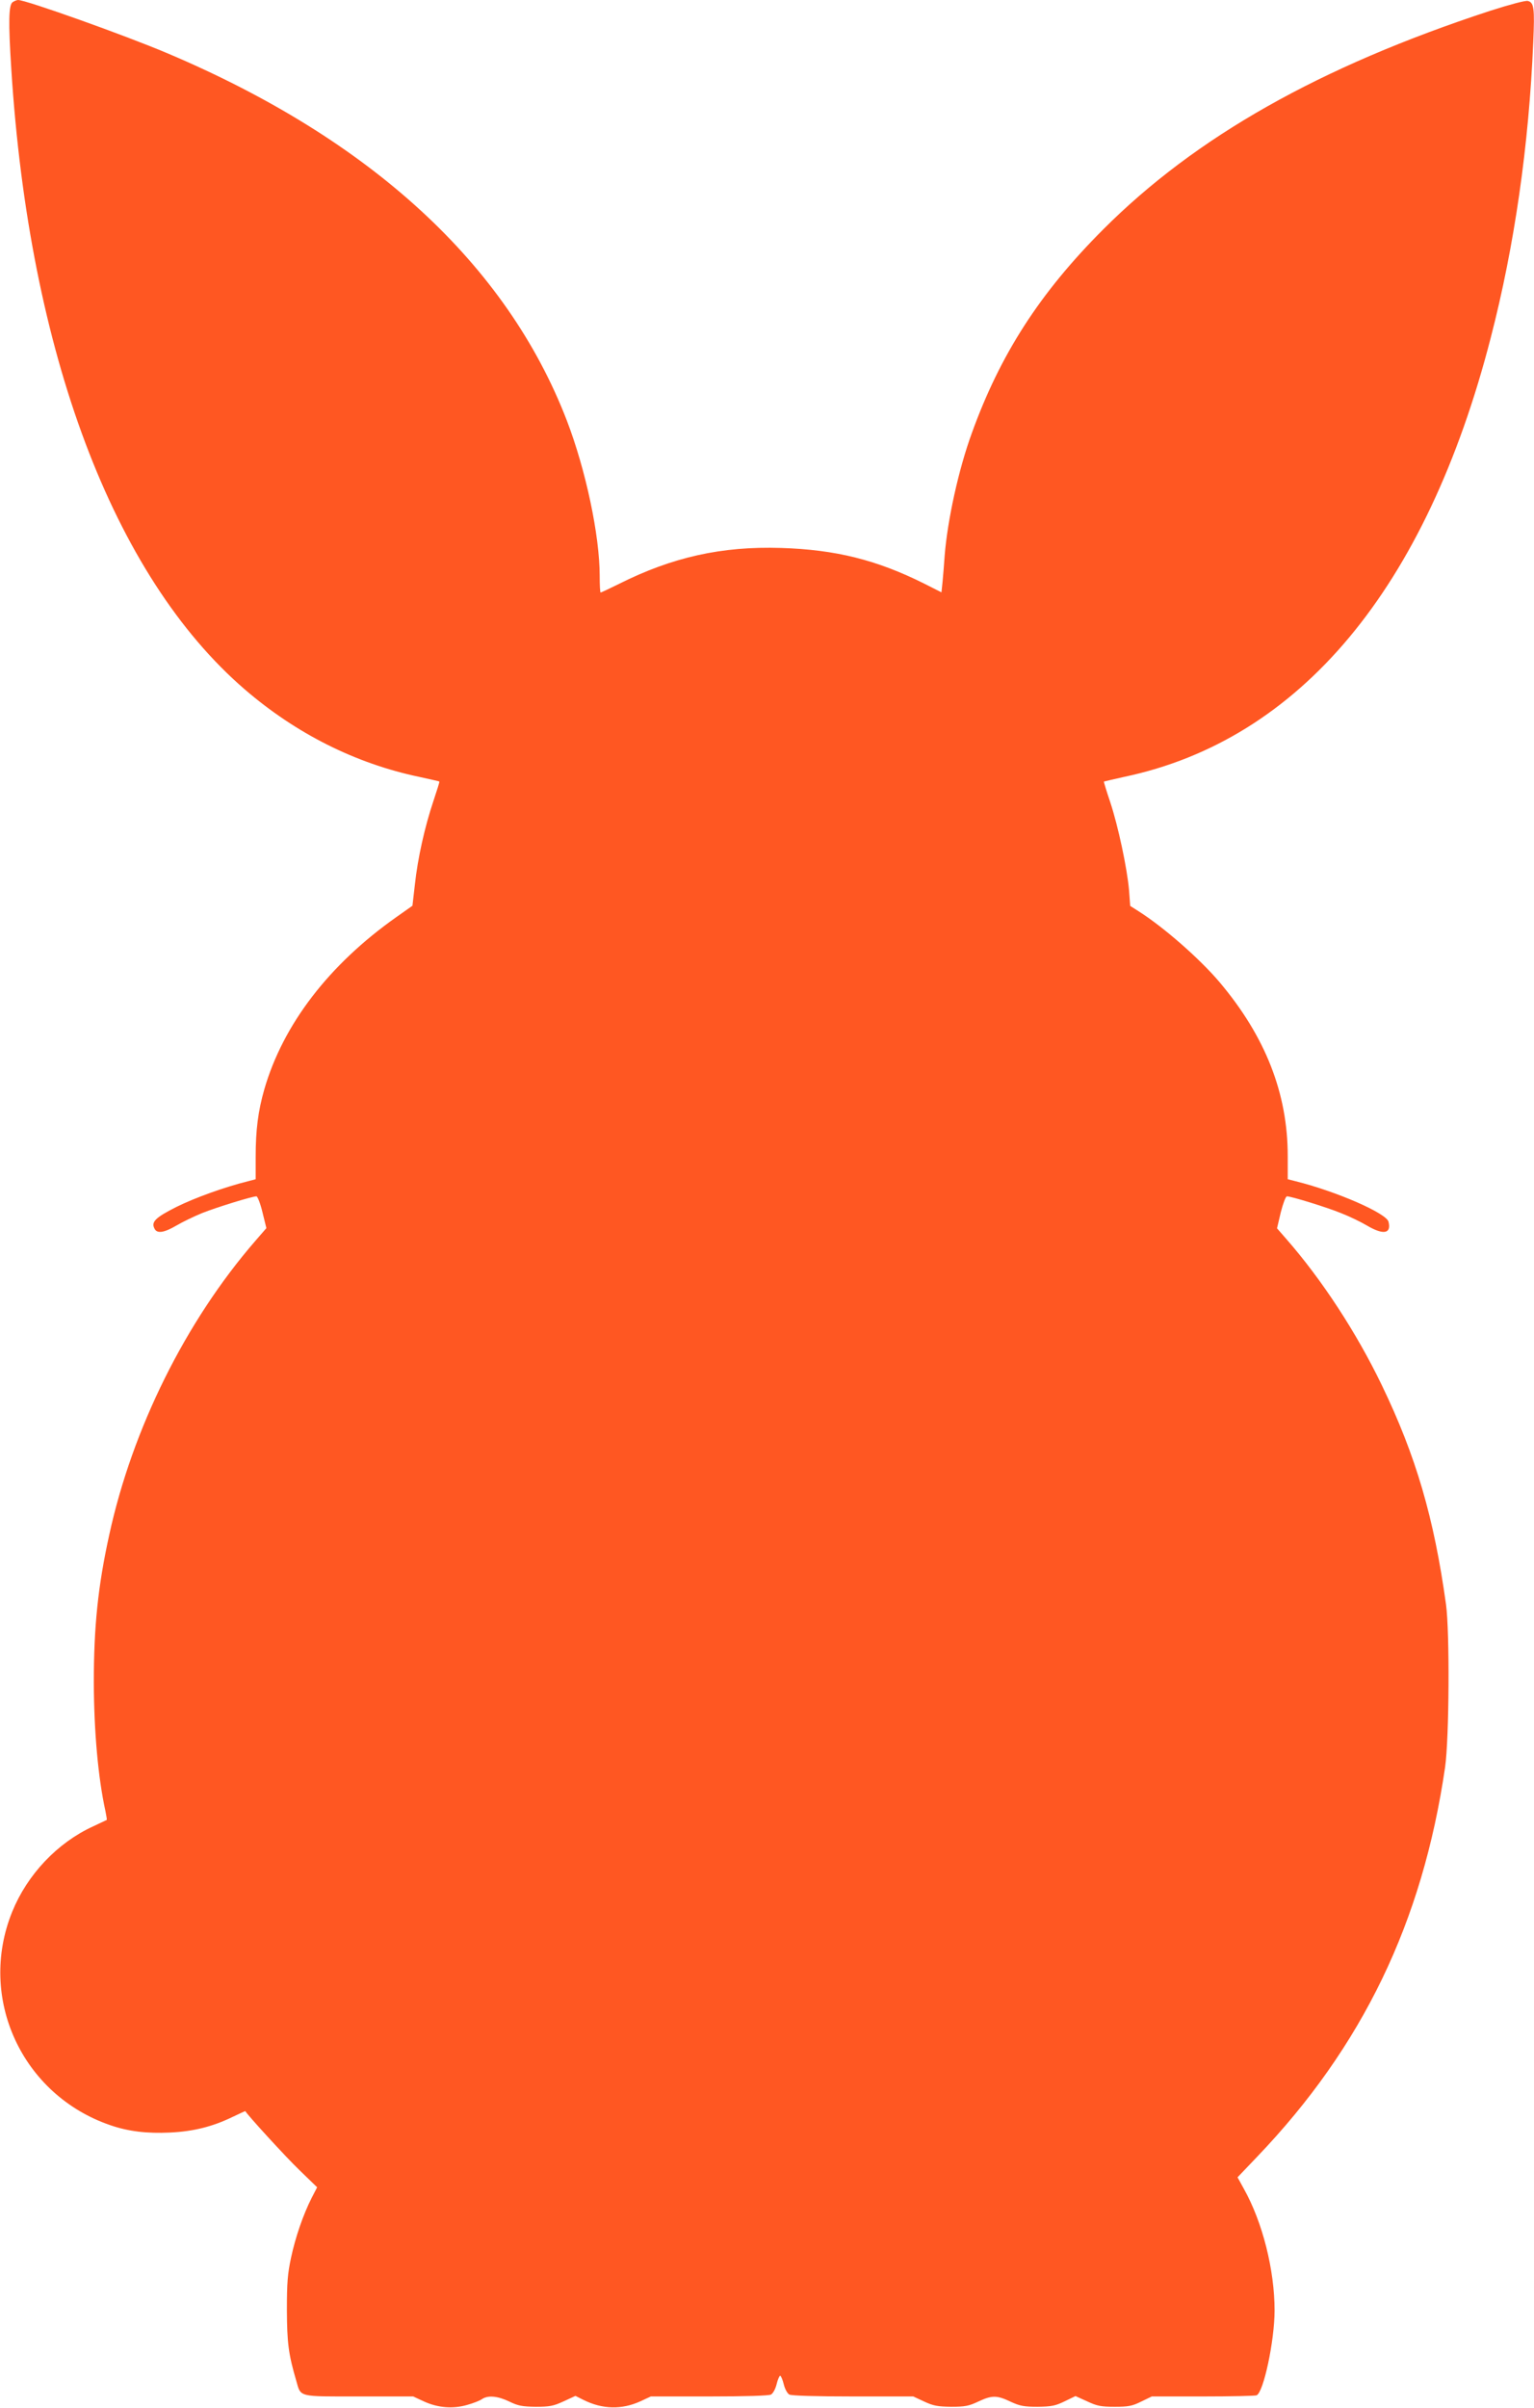 <?xml version="1.0" standalone="no"?>
<!DOCTYPE svg PUBLIC "-//W3C//DTD SVG 20010904//EN"
 "http://www.w3.org/TR/2001/REC-SVG-20010904/DTD/svg10.dtd">
<svg version="1.0" xmlns="http://www.w3.org/2000/svg"
 width="816pt" height="1280pt" viewBox="0 0 816 1280"
 preserveAspectRatio="xMidYMid meet">
<g transform="translate(0,1280) scale(0.1,-0.1)"
fill="#ff5722" stroke="none">
<path d="M68 12789 c-22 -12 -24 -105 -8 -354 95 -1510 542 -2697 1242 -3300
273 -235 589 -394 928 -465 58 -13 106 -23 107 -25 2 -1 -13 -48 -32 -105 -45
-134 -83 -302 -98 -442 l-13 -113 -85 -60 c-359 -253 -603 -571 -703 -916 -33
-115 -46 -216 -46 -359 l0 -119 -42 -11 c-124 -31 -280 -87 -379 -136 -113
-57 -136 -80 -117 -116 13 -27 50 -22 115 16 32 19 94 49 138 67 78 31 266 89
289 89 6 0 21 -38 32 -84 l21 -85 -59 -68 c-371 -428 -654 -998 -777 -1563
-60 -272 -82 -489 -82 -785 1 -261 23 -507 62 -684 5 -24 8 -45 7 -46 -2 -1
-34 -16 -72 -34 -191 -87 -351 -257 -431 -454 -186 -458 51 -974 522 -1135 95
-33 196 -45 318 -39 124 6 224 31 330 82 38 18 70 33 70 32 5 -14 216 -245
287 -313 l95 -92 -29 -56 c-45 -89 -86 -207 -110 -319 -18 -84 -22 -133 -22
-277 1 -175 8 -234 50 -377 25 -88 7 -83 334 -83 l288 0 56 -26 c76 -35 156
-41 231 -19 33 9 68 23 79 31 31 21 83 17 145 -13 47 -23 70 -27 141 -28 73 0
94 4 148 29 l63 29 42 -21 c102 -51 204 -53 303 -8 l56 26 310 0 c193 0 317 4
329 10 11 6 24 30 30 55 6 25 15 45 19 45 4 0 13 -20 19 -45 6 -25 19 -49 30
-55 13 -6 139 -10 339 -10 l320 0 58 -27 c49 -23 73 -27 144 -28 72 0 94 4
144 28 73 34 99 34 172 -1 50 -23 72 -27 144 -27 72 1 94 5 143 29 l58 28 62
-28 c53 -25 75 -29 147 -29 72 0 93 4 141 28 l56 27 271 0 c149 0 277 3 286 6
37 14 96 290 96 451 0 216 -64 470 -164 648 l-33 60 104 109 c561 586 880
1248 1000 2071 22 154 25 717 5 865 -64 462 -160 790 -342 1167 -134 278 -318
560 -509 778 l-48 55 20 85 c12 47 26 85 33 85 23 0 211 -58 287 -89 44 -17
106 -47 138 -66 88 -52 131 -44 115 20 -11 45 -276 161 -493 215 l-43 11 0
123 c0 334 -119 636 -363 925 -107 126 -297 292 -431 377 l-44 28 -6 82 c-10
117 -58 342 -100 469 -20 59 -35 109 -34 110 2 1 50 12 108 25 935 197 1607
1002 1950 2335 126 486 203 1023 226 1571 8 181 4 211 -29 219 -13 3 -96 -19
-202 -53 -904 -296 -1564 -669 -2056 -1161 -338 -338 -549 -666 -700 -1085
-70 -192 -129 -461 -144 -651 -3 -44 -8 -106 -11 -137 l-6 -57 -91 46 c-252
126 -471 181 -762 190 -316 10 -579 -49 -862 -191 -51 -25 -95 -46 -98 -46 -3
0 -5 39 -5 88 0 216 -74 564 -175 827 -320 830 -1042 1494 -2125 1952 -224 95
-754 284 -794 283 -6 0 -19 -5 -28 -11z"/>
</g>
</svg>
